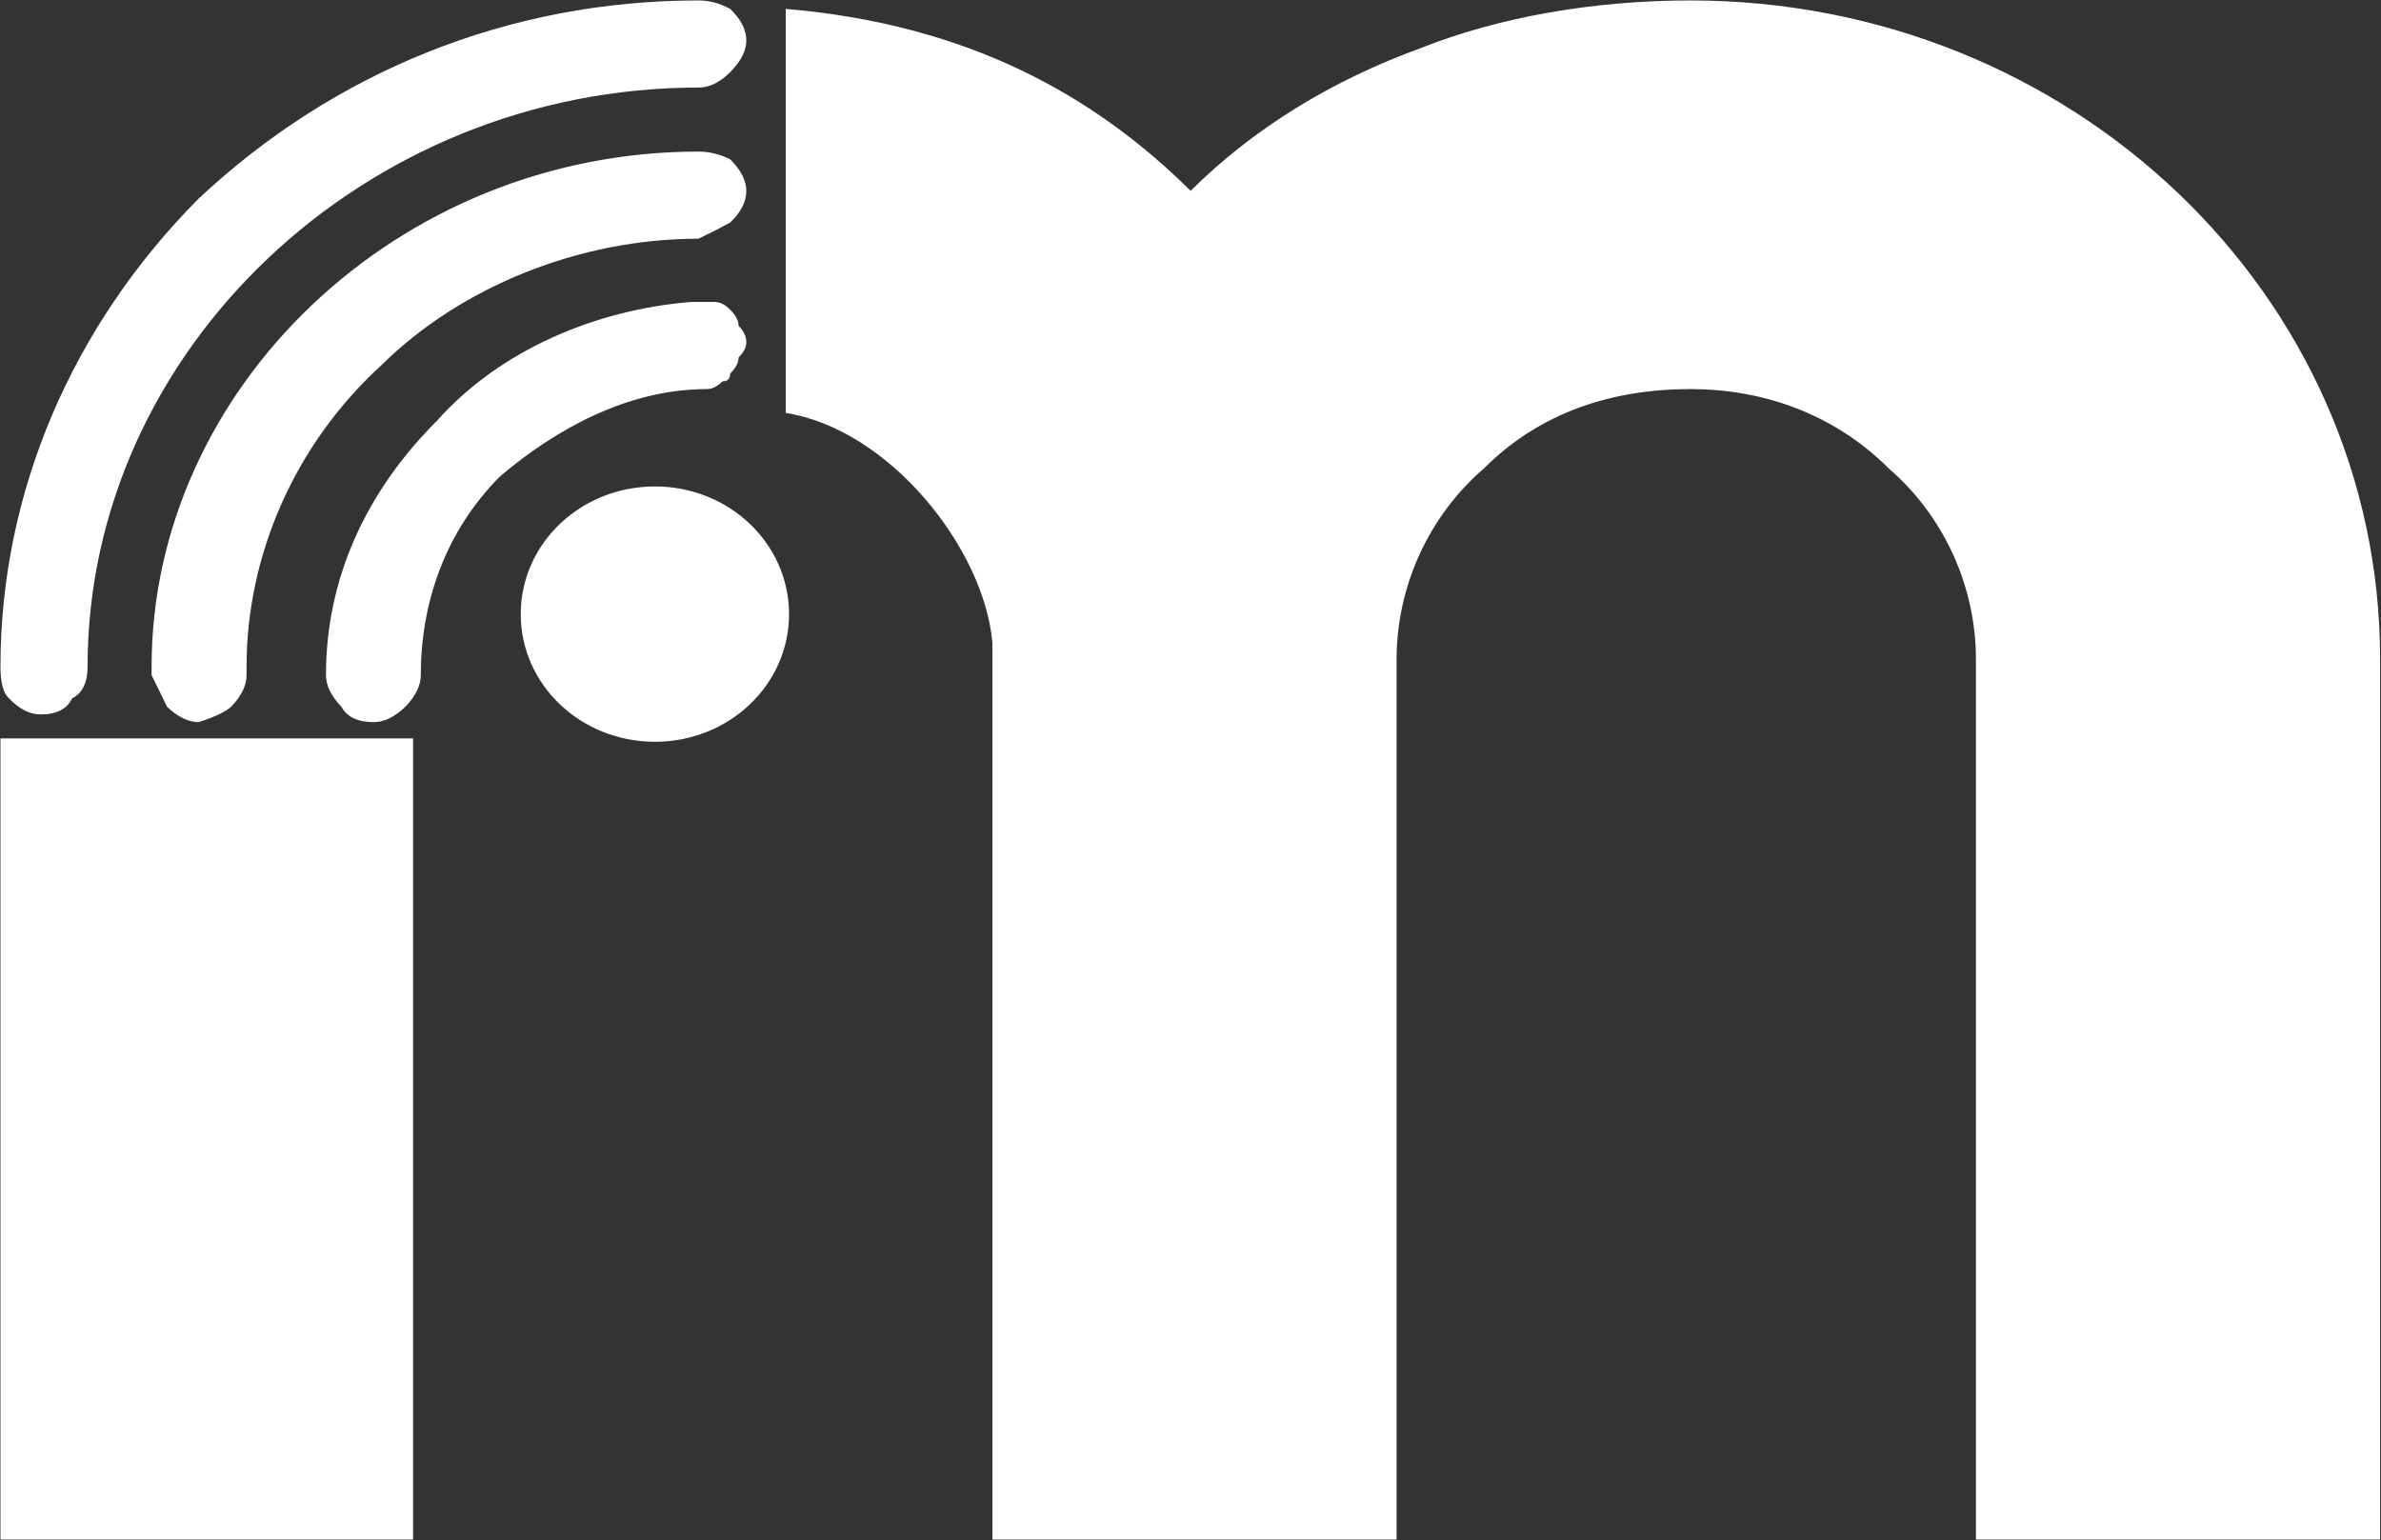 <svg version="1.2" xmlns="http://www.w3.org/2000/svg" viewBox="0 0 1577 1020" width="1577" height="1020">
	<rect x="0" y="0" width="1577" height="1020" fill="#333333" stroke="none"/>
	<title>MOBX_BIG copy</title>
	<style>
		.s0 { fill: #ffffff } 
	</style>
	<path id="path126" class="s0" d="m433.8 491.3c-49.2 0-88.9-37.8-88.9-84.5 0-46.8 39.7-84.6 88.9-84.6 49.1 0 88.8 37.8 88.8 84.6 0 46.7-39.7 84.5-88.8 84.5zm28.8-333.2q10.8-5.1 21-10.7 10.7-10.2 10.7-21 0-10.2-10.7-20.9-10.2-5.1-21-5.1c-199.7 0-362.2 157.3-362.2 341.1q0 5.7 0 5.7 5.1 10.2 10.2 20.9 10.8 10.2 21 10.2 15.8-5.1 21.5-10.2 10.2-10.7 10.2-20.9v-5.7c0-73.5 31.7-147 89.4-199.7 52.6-52 131.3-83.7 209.9-83.7zm31.7 68.5q0-5.7-5.1-10.8 0-5.1-5.6-10.7-5.1-5.1-10.2-5.1-5.1 0-15.8 0c-62.9 5.1-126.3 31.7-168.1 78.6-47.6 47.5-73.6 105.2-73.6 168.6q0 10.2 10.2 20.9 5.6 10.2 21.5 10.2 10.2 0 20.9-10.2 10.2-10.7 10.2-20.9c0-47.5 15.9-95 52.6-131.8 36.8-31.1 84.4-57.7 137-57.7q5.1 0 10.2-5.1 5.1 0 5.1-5.1 5.6-5.7 5.6-10.8 5.1-5 5.1-10.1zm-31.7-168.6q10.8 0 21-10.2 10.7-10.8 10.7-20.9 0-10.8-10.7-21-10.2-5.6-21-5.6c-126.2 0-241.6 47.5-331 131.2-83.8 84.3-131.3 194.6-131.3 310q0 15.9 5.6 21 10.2 10.7 21 10.7 15.8 0 20.9-10.7 10.2-5.1 10.2-21c0-209.8 183.9-383.5 404.6-383.5zm31.7 168.6q0-5.7-5.1-10.8 0-5.1-5.6-10.7-5.1-5.1-10.2-5.1-5.1 0-15.8 0c-62.9 5.1-126.3 31.7-168.1 78.6-47.6 47.5-73.6 105.2-73.6 168.6q0 10.2 10.2 20.9 5.6 10.2 21.5 10.2 10.2 0 20.9-10.2 10.2-10.7 10.2-20.9c0-47.5 15.9-95 52.6-131.8 36.8-31.1 84.4-57.7 137-57.7q5.1 0 10.2-5.1 5.1 0 5.1-5.1 5.6-5.7 5.6-10.8 5.1-5 5.1-10.1zm-31.7-68.5q10.8-5.1 21-10.7 10.7-10.2 10.7-21 0-10.2-10.7-20.9-10.2-5.1-21-5.1c-199.7 0-362.2 157.3-362.2 341.1q0 5.7 0 5.7 5.1 10.2 10.2 20.9 10.8 10.2 21 10.2 15.8-5.1 21.5-10.2 10.2-10.7 10.2-20.9v-5.7c0-73.5 31.7-147 89.4-199.7 52.6-52 131.3-83.7 209.9-83.7zm0-100.1q10.8 0 21-10.2 10.7-10.8 10.7-20.9 0-10.8-10.7-21-10.2-5.6-21-5.6c-126.2 0-241.6 47.5-331 131.2-83.8 84.3-131.3 194.6-131.3 310q0 15.9 5.6 21 10.2 10.7 21 10.7 15.8 0 20.9-10.7 10.2-5.1 10.2-21c0-209.8 183.9-383.5 404.6-383.5zm1113.8 378.5c0-241.6-204.8-436.2-456.7-436.2-63.4 0-126.2 10.7-178.8 31.6-57.8 21-110.4 52.7-152.3 94.5-63.4-62.8-147.1-110.3-268.2-120.5v267.6c68.5 10.8 131.3 89.4 136.9 152.2v594h267.7v-583.2c0-47.6 21-94.5 57.8-126.2 36.7-36.8 84.3-52.6 136.9-52.6 47 0 94.5 15.8 131.3 52.6 36.8 31.7 57.7 78.6 57.7 126.2v583.2h267.7v-572.5q0-5.7 0-10.7zm-1576.1 583.2h273.3v-530.6h-273.3z"/>
</svg>
